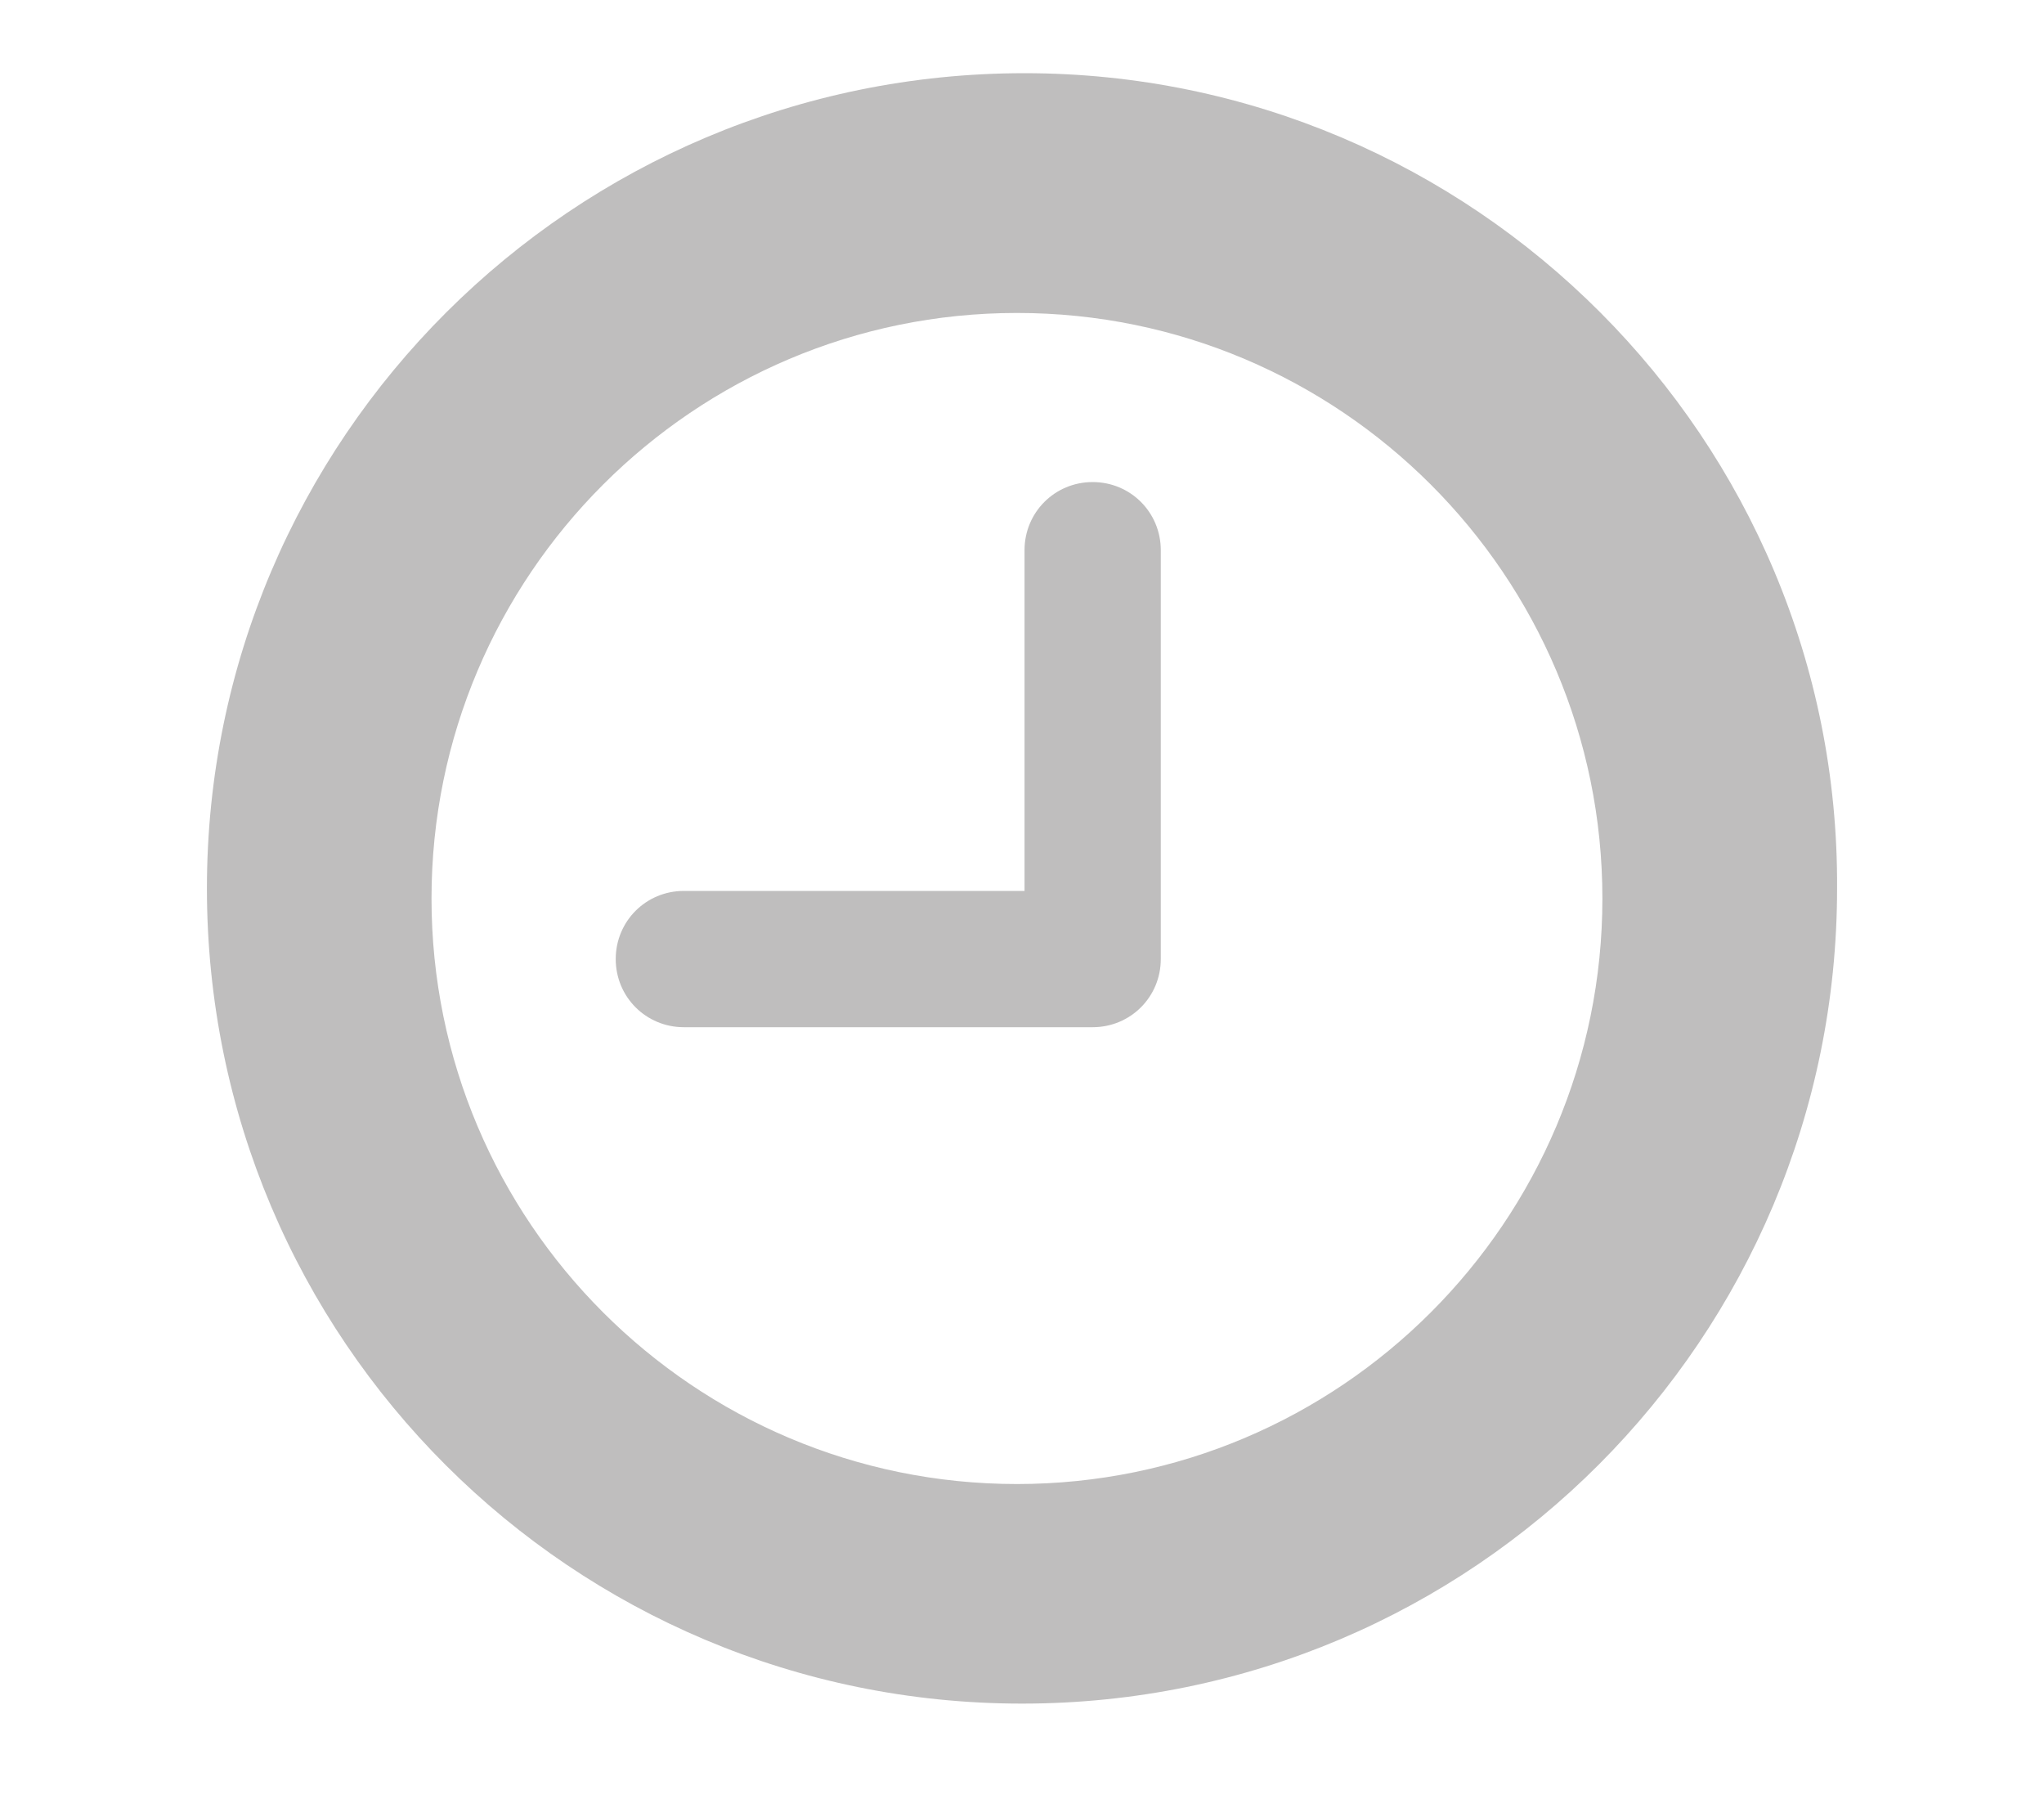 <?xml version="1.0" encoding="utf-8"?>
<!-- Generator: Adobe Illustrator 18.0.0, SVG Export Plug-In . SVG Version: 6.00 Build 0)  -->
<!DOCTYPE svg PUBLIC "-//W3C//DTD SVG 1.1//EN" "http://www.w3.org/Graphics/SVG/1.1/DTD/svg11.dtd">
<svg version="1.1" xmlns="http://www.w3.org/2000/svg" xmlns:xlink="http://www.w3.org/1999/xlink" x="0px" y="0px"
	 viewBox="0 0 81 72" enable-background="new 0 0 81 72" xml:space="preserve">
<g id="Ebene_2">
</g>
<g id="Ebene_3">
	<path fill="#BFBEBE" d="M43.3,19.1c-1.5,0-2.7,1.2-2.7,2.7v13.5H27.1c-1.5,0-2.7,1.2-2.7,2.7c0,1.5,1.2,2.7,2.7,2.7h16.2
		c1.5,0,2.7-1.2,2.7-2.7V21.8C46,20.3,44.8,19.1,43.3,19.1z"/>
	<path fill="#BFBEBE" d="M40.6,2.9C22.7,2.9,8.2,17.4,8.2,35.2c0,17.9,14.5,32.3,32.3,32.3c17.9,0,32.3-14.5,32.3-32.3
		C72.9,17.4,58.4,2.9,40.6,2.9z M40.3,58.8c-12.8,0-23.2-10.4-23.2-23.2c0-12.8,10.4-23.2,23.2-23.2c12.8,0,23.2,10.4,23.2,23.2
		C63.5,48.4,53.1,58.8,40.3,58.8z"/>
</g>
</svg>
